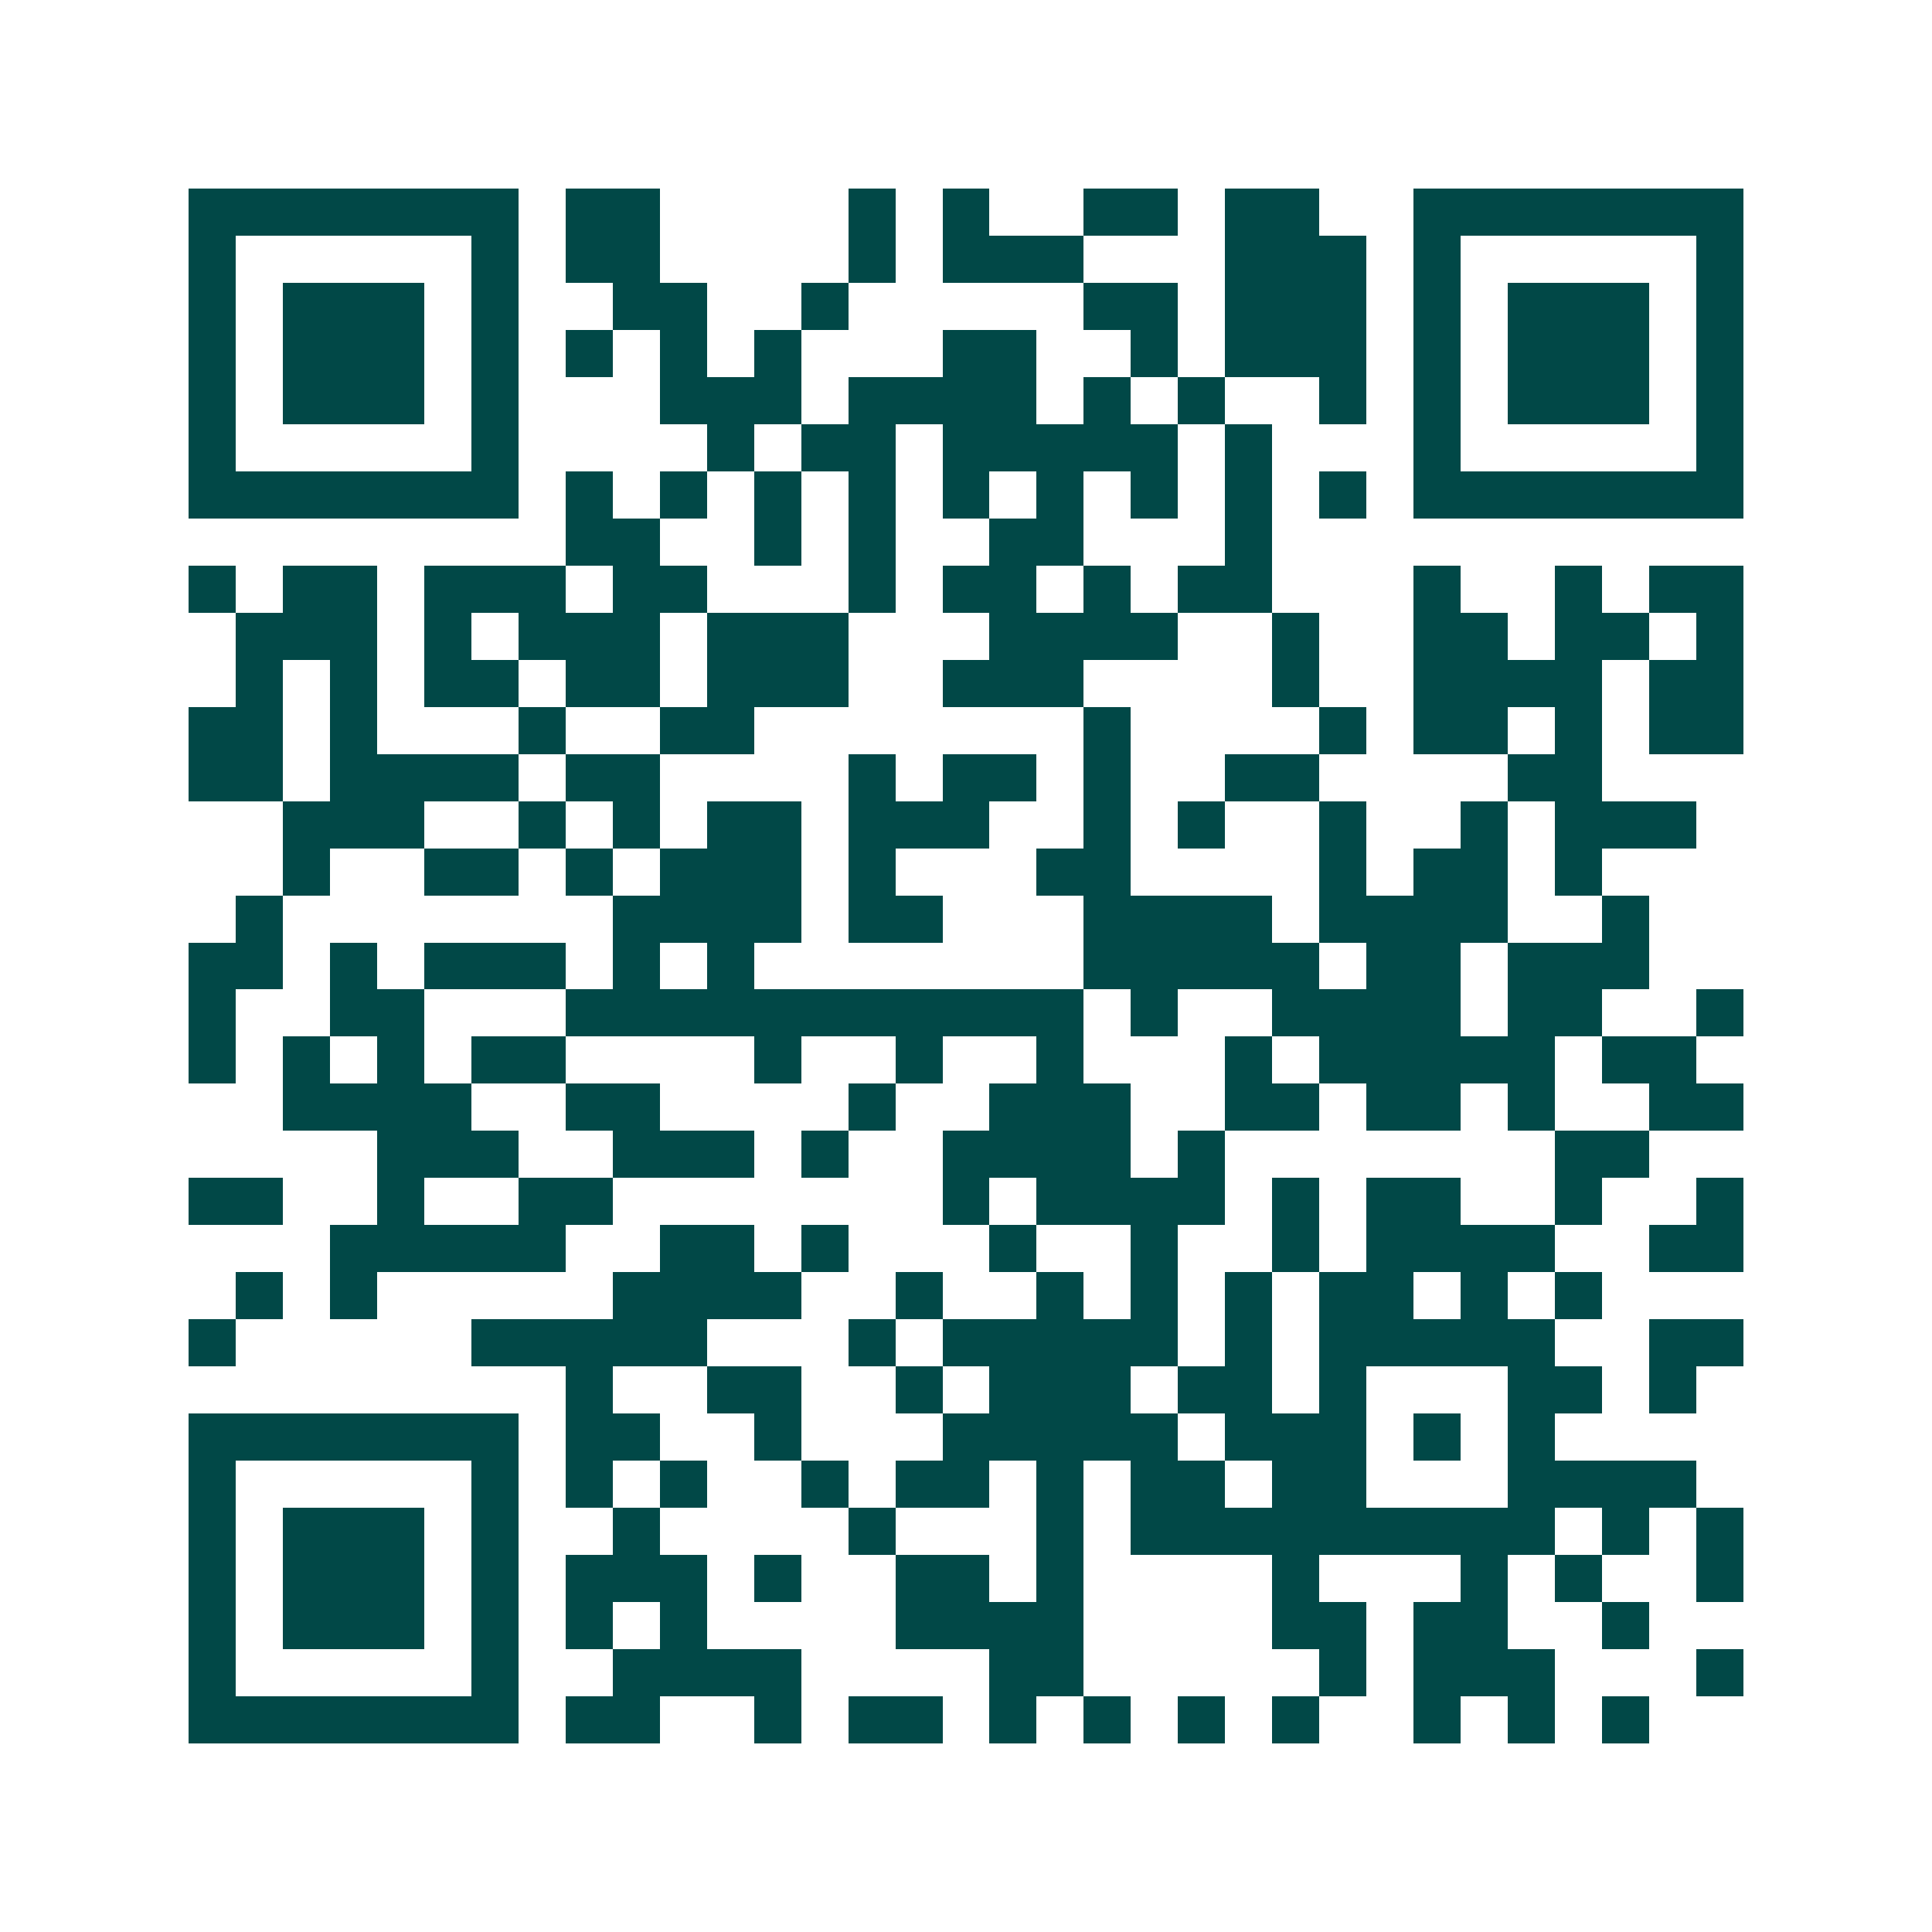 <svg xmlns="http://www.w3.org/2000/svg" width="200" height="200" viewBox="0 0 41 41" shape-rendering="crispEdges"><path fill="#ffffff" d="M0 0h41v41H0z"/><path stroke="#014847" d="M4 4.5h7m1 0h2m4 0h1m1 0h1m2 0h2m1 0h2m2 0h7M4 5.5h1m5 0h1m1 0h2m4 0h1m1 0h3m3 0h3m1 0h1m5 0h1M4 6.5h1m1 0h3m1 0h1m2 0h2m2 0h1m5 0h2m1 0h3m1 0h1m1 0h3m1 0h1M4 7.5h1m1 0h3m1 0h1m1 0h1m1 0h1m1 0h1m3 0h2m2 0h1m1 0h3m1 0h1m1 0h3m1 0h1M4 8.5h1m1 0h3m1 0h1m3 0h3m1 0h4m1 0h1m1 0h1m2 0h1m1 0h1m1 0h3m1 0h1M4 9.5h1m5 0h1m4 0h1m1 0h2m1 0h5m1 0h1m3 0h1m5 0h1M4 10.5h7m1 0h1m1 0h1m1 0h1m1 0h1m1 0h1m1 0h1m1 0h1m1 0h1m1 0h1m1 0h7M12 11.5h2m2 0h1m1 0h1m2 0h2m3 0h1M4 12.5h1m1 0h2m1 0h3m1 0h2m3 0h1m1 0h2m1 0h1m1 0h2m3 0h1m2 0h1m1 0h2M5 13.5h3m1 0h1m1 0h3m1 0h3m3 0h4m2 0h1m2 0h2m1 0h2m1 0h1M5 14.5h1m1 0h1m1 0h2m1 0h2m1 0h3m2 0h3m4 0h1m2 0h4m1 0h2M4 15.5h2m1 0h1m3 0h1m2 0h2m7 0h1m4 0h1m1 0h2m1 0h1m1 0h2M4 16.5h2m1 0h4m1 0h2m4 0h1m1 0h2m1 0h1m2 0h2m4 0h2M6 17.5h3m2 0h1m1 0h1m1 0h2m1 0h3m2 0h1m1 0h1m2 0h1m2 0h1m1 0h3M6 18.5h1m2 0h2m1 0h1m1 0h3m1 0h1m3 0h2m4 0h1m1 0h2m1 0h1M5 19.5h1m7 0h4m1 0h2m3 0h4m1 0h4m2 0h1M4 20.5h2m1 0h1m1 0h3m1 0h1m1 0h1m7 0h5m1 0h2m1 0h3M4 21.5h1m2 0h2m3 0h11m1 0h1m2 0h4m1 0h2m2 0h1M4 22.5h1m1 0h1m1 0h1m1 0h2m4 0h1m2 0h1m2 0h1m3 0h1m1 0h5m1 0h2M6 23.5h4m2 0h2m4 0h1m2 0h3m2 0h2m1 0h2m1 0h1m2 0h2M8 24.5h3m2 0h3m1 0h1m2 0h4m1 0h1m7 0h2M4 25.5h2m2 0h1m2 0h2m7 0h1m1 0h4m1 0h1m1 0h2m2 0h1m2 0h1M7 26.5h5m2 0h2m1 0h1m3 0h1m2 0h1m2 0h1m1 0h4m2 0h2M5 27.5h1m1 0h1m5 0h4m2 0h1m2 0h1m1 0h1m1 0h1m1 0h2m1 0h1m1 0h1M4 28.5h1m5 0h5m3 0h1m1 0h5m1 0h1m1 0h5m2 0h2M12 29.5h1m2 0h2m2 0h1m1 0h3m1 0h2m1 0h1m3 0h2m1 0h1M4 30.5h7m1 0h2m2 0h1m3 0h5m1 0h3m1 0h1m1 0h1M4 31.5h1m5 0h1m1 0h1m1 0h1m2 0h1m1 0h2m1 0h1m1 0h2m1 0h2m3 0h4M4 32.5h1m1 0h3m1 0h1m2 0h1m4 0h1m3 0h1m1 0h9m1 0h1m1 0h1M4 33.5h1m1 0h3m1 0h1m1 0h3m1 0h1m2 0h2m1 0h1m4 0h1m3 0h1m1 0h1m2 0h1M4 34.5h1m1 0h3m1 0h1m1 0h1m1 0h1m4 0h4m4 0h2m1 0h2m2 0h1M4 35.5h1m5 0h1m2 0h4m4 0h2m5 0h1m1 0h3m3 0h1M4 36.5h7m1 0h2m2 0h1m1 0h2m1 0h1m1 0h1m1 0h1m1 0h1m2 0h1m1 0h1m1 0h1"/></svg>
